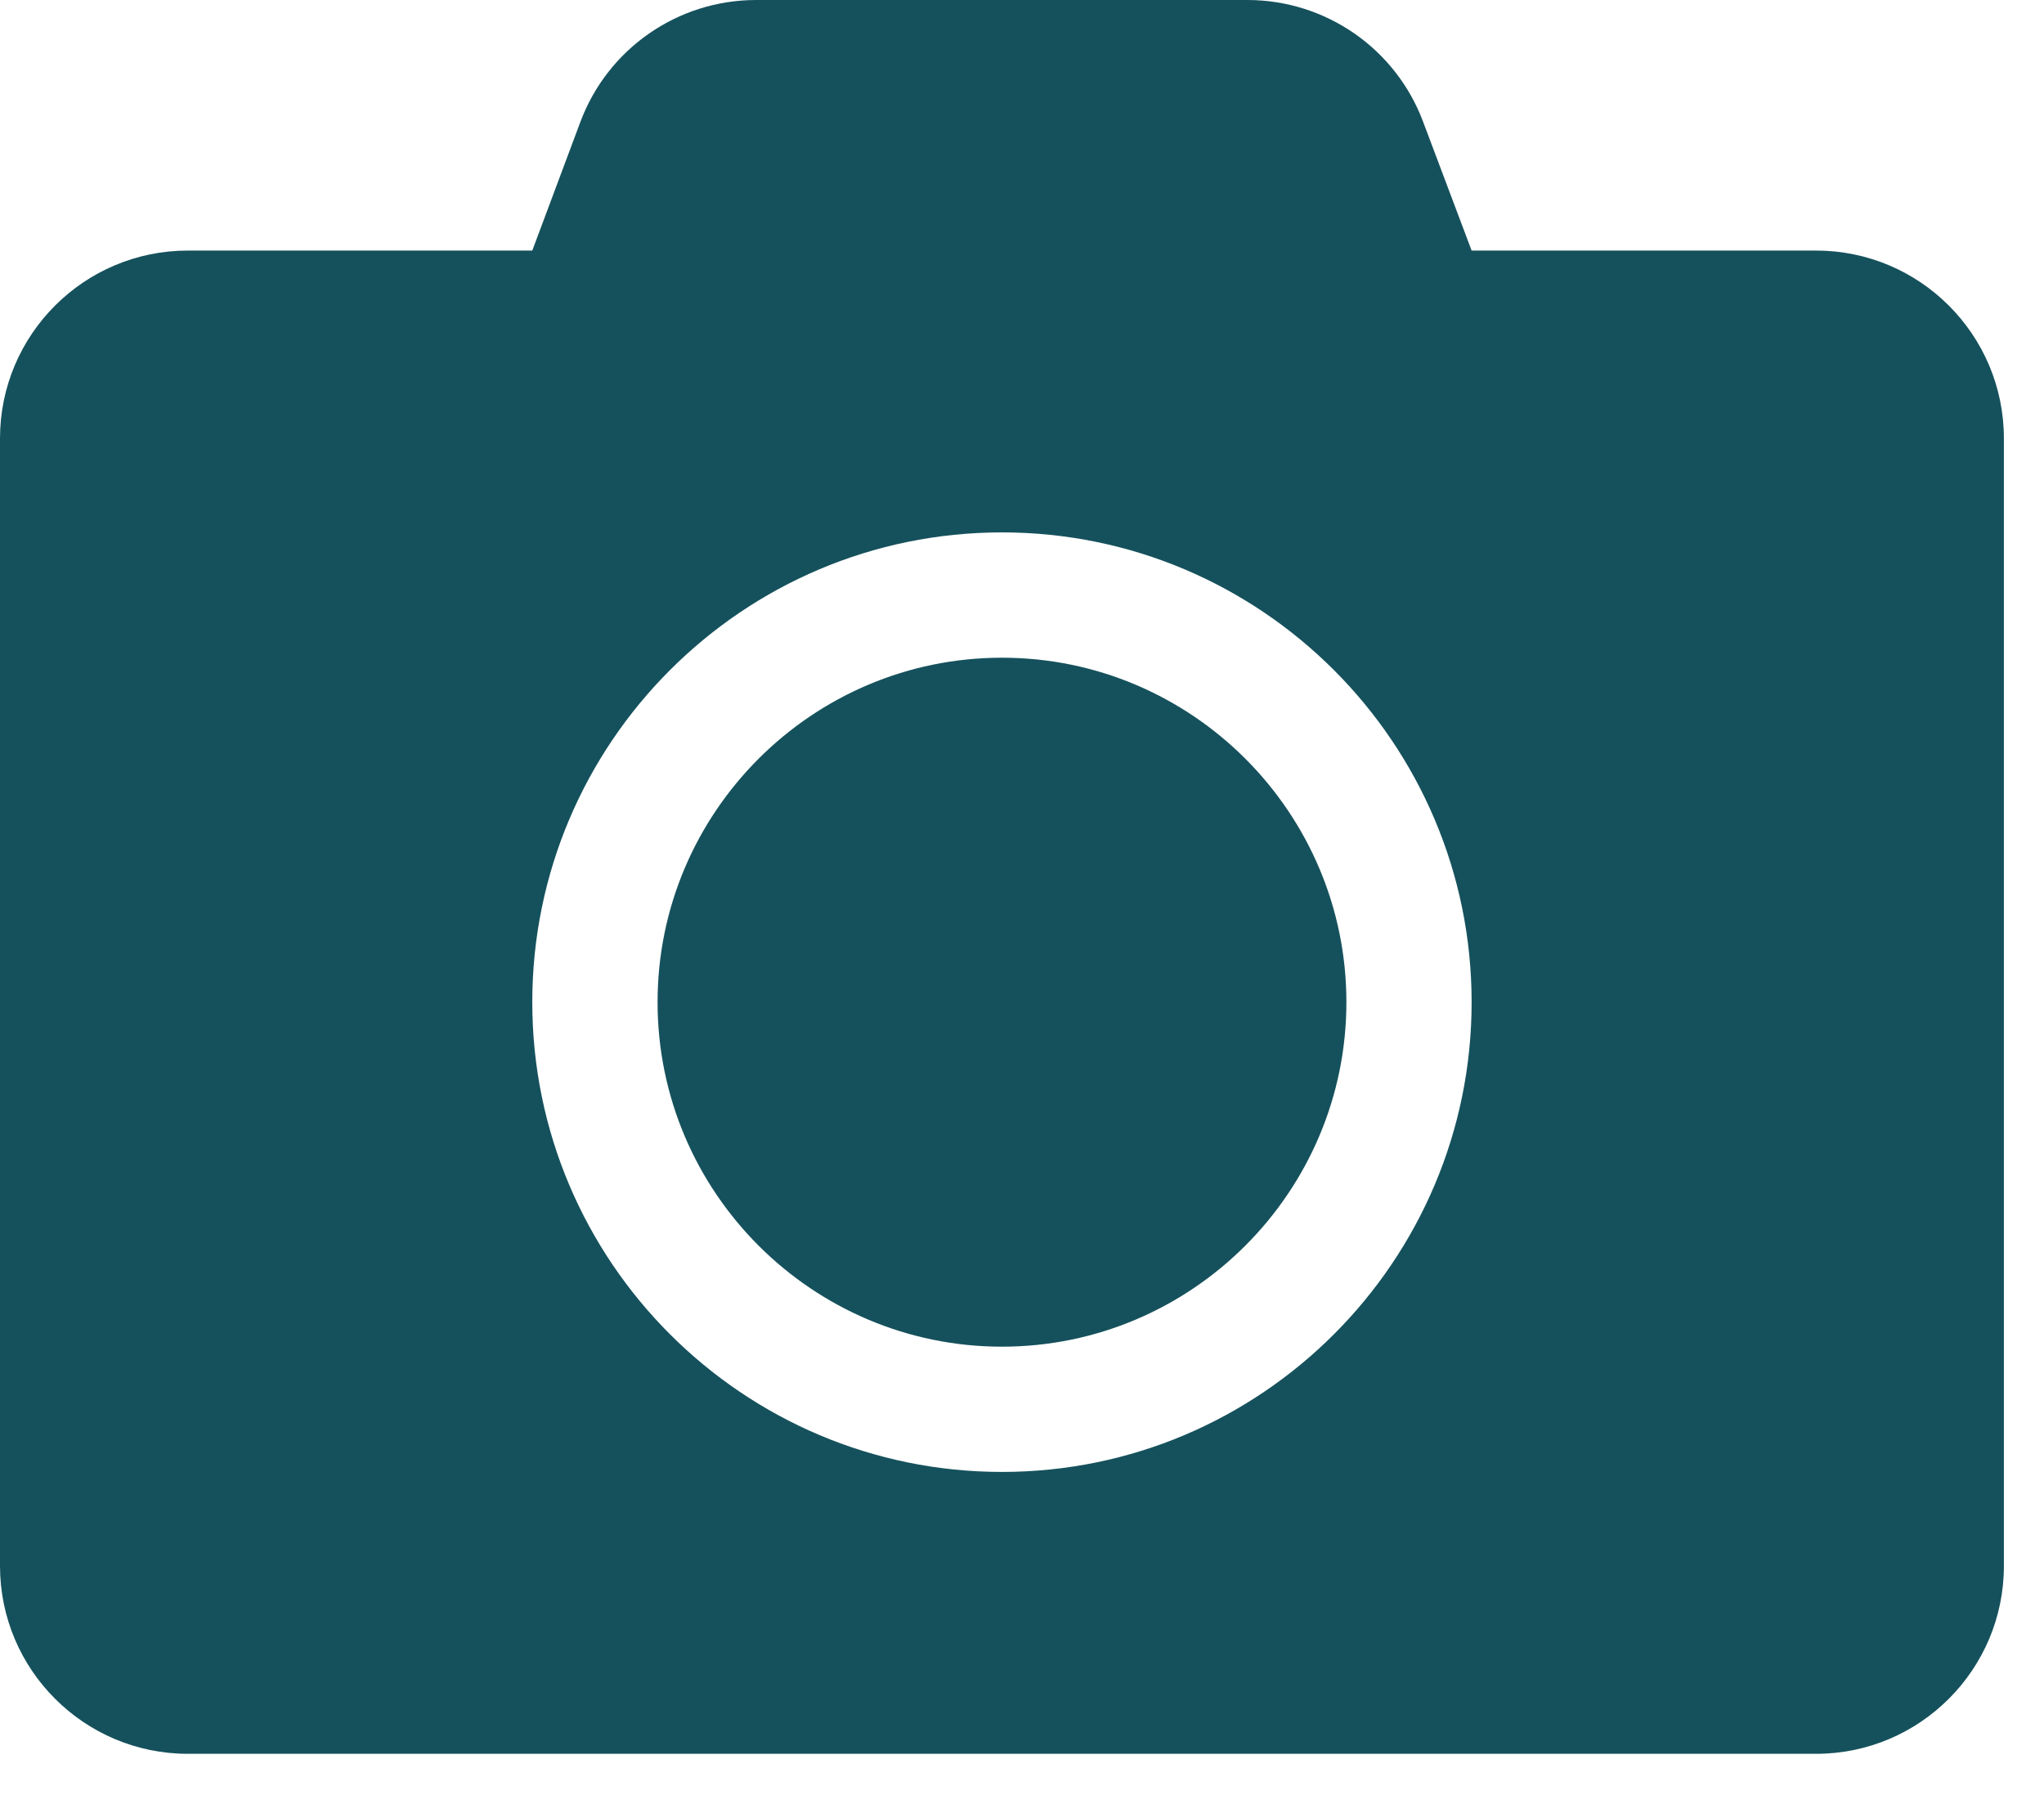 <svg xmlns="http://www.w3.org/2000/svg" width="34" height="30" viewBox="0 0 34 30" fill="none">
  <path fill-rule="evenodd" clip-rule="evenodd" d="M33.333 26.042C33.333 27.767 31.933 29.167 30.208 29.167H3.125C1.4 29.167 0 27.767 0 26.042V7.292C0 5.566 1.4 4.167 3.125 4.167H8.854L9.655 2.025C10.111 0.807 11.276 0 12.578 0H20.749C22.051 0 23.216 0.807 23.672 2.025L24.479 4.167H30.208C31.933 4.167 33.333 5.566 33.333 7.292V26.042ZM24.479 16.667C24.479 12.357 20.977 8.854 16.667 8.854C12.357 8.854 8.854 12.357 8.854 16.667C8.854 20.977 12.357 24.479 16.667 24.479C20.977 24.479 24.479 20.977 24.479 16.667ZM16.667 22.396C19.824 22.396 22.396 19.824 22.396 16.667C22.396 13.509 19.824 10.938 16.667 10.938C13.509 10.938 10.938 13.509 10.938 16.667C10.938 19.824 13.509 22.396 16.667 22.396Z" fill="#15515C"/>
</svg>